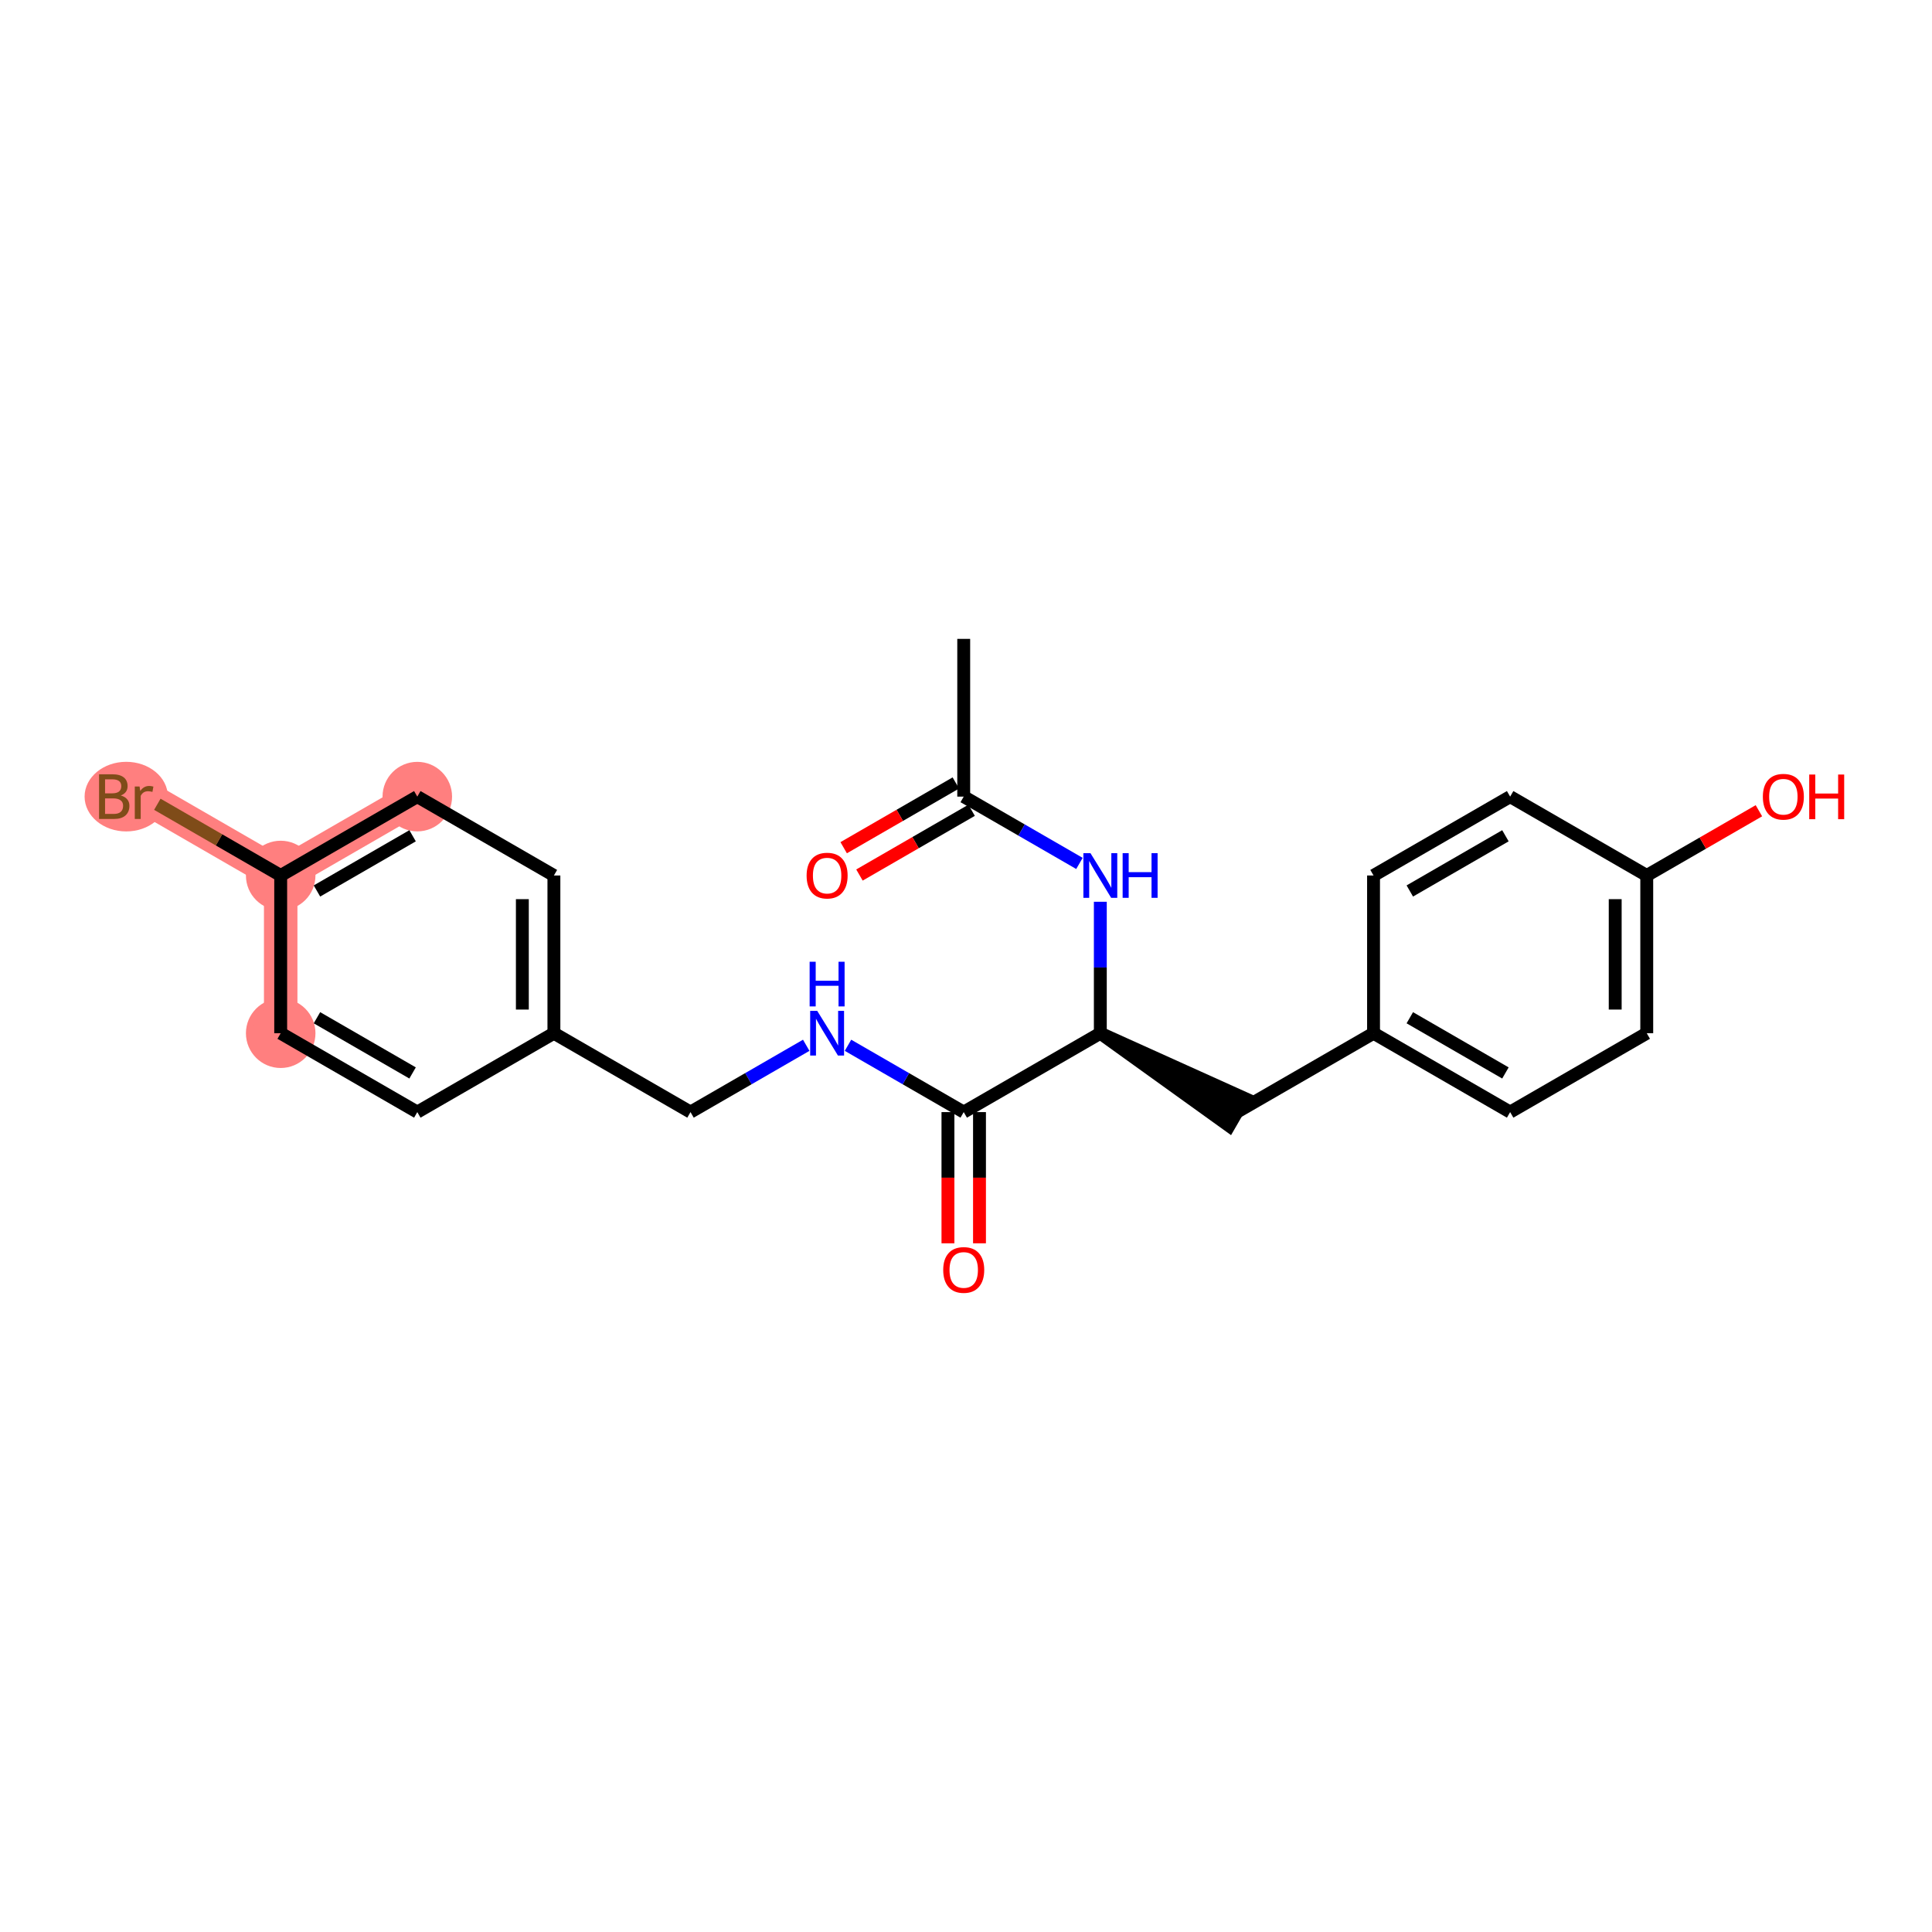 <?xml version='1.0' encoding='iso-8859-1'?>
<svg version='1.1' baseProfile='full'
              xmlns='http://www.w3.org/2000/svg'
                      xmlns:rdkit='http://www.rdkit.org/xml'
                      xmlns:xlink='http://www.w3.org/1999/xlink'
                  xml:space='preserve'
width='300px' height='300px' viewBox='0 0 300 300'>
<!-- END OF HEADER -->
<rect style='opacity:1.0;fill:#FFFFFF;stroke:none' width='300' height='300' x='0' y='0'> </rect>
<rect style='opacity:1.0;fill:#FFFFFF;stroke:none' width='300' height='300' x='0' y='0'> </rect>
<path d='M 64.798,123.699 L 43.586,135.946' style='fill:none;fill-rule:evenodd;stroke:#FF7F7F;stroke-width:5.2px;stroke-linecap:butt;stroke-linejoin:miter;stroke-opacity:1' />
<path d='M 43.586,135.946 L 22.374,123.699' style='fill:none;fill-rule:evenodd;stroke:#FF7F7F;stroke-width:5.2px;stroke-linecap:butt;stroke-linejoin:miter;stroke-opacity:1' />
<path d='M 43.586,135.946 L 43.586,160.439' style='fill:none;fill-rule:evenodd;stroke:#FF7F7F;stroke-width:5.2px;stroke-linecap:butt;stroke-linejoin:miter;stroke-opacity:1' />
<ellipse cx='64.798' cy='123.699' rx='4.899' ry='4.899'  style='fill:#FF7F7F;fill-rule:evenodd;stroke:#FF7F7F;stroke-width:1.0px;stroke-linecap:butt;stroke-linejoin:miter;stroke-opacity:1' />
<ellipse cx='43.586' cy='135.946' rx='4.899' ry='4.899'  style='fill:#FF7F7F;fill-rule:evenodd;stroke:#FF7F7F;stroke-width:1.0px;stroke-linecap:butt;stroke-linejoin:miter;stroke-opacity:1' />
<ellipse cx='19.601' cy='123.699' rx='5.965' ry='4.905'  style='fill:#FF7F7F;fill-rule:evenodd;stroke:#FF7F7F;stroke-width:1.0px;stroke-linecap:butt;stroke-linejoin:miter;stroke-opacity:1' />
<ellipse cx='43.586' cy='160.439' rx='4.899' ry='4.899'  style='fill:#FF7F7F;fill-rule:evenodd;stroke:#FF7F7F;stroke-width:1.0px;stroke-linecap:butt;stroke-linejoin:miter;stroke-opacity:1' />
<path class='bond-0 atom-0 atom-1' d='M 149.646,99.205 L 149.646,123.699' style='fill:none;fill-rule:evenodd;stroke:#000000;stroke-width:2.0px;stroke-linecap:butt;stroke-linejoin:miter;stroke-opacity:1' />
<path class='bond-1 atom-1 atom-2' d='M 148.422,121.578 L 139.714,126.605' style='fill:none;fill-rule:evenodd;stroke:#000000;stroke-width:2.0px;stroke-linecap:butt;stroke-linejoin:miter;stroke-opacity:1' />
<path class='bond-1 atom-1 atom-2' d='M 139.714,126.605 L 131.006,131.632' style='fill:none;fill-rule:evenodd;stroke:#FF0000;stroke-width:2.0px;stroke-linecap:butt;stroke-linejoin:miter;stroke-opacity:1' />
<path class='bond-1 atom-1 atom-2' d='M 150.871,125.82 L 142.163,130.847' style='fill:none;fill-rule:evenodd;stroke:#000000;stroke-width:2.0px;stroke-linecap:butt;stroke-linejoin:miter;stroke-opacity:1' />
<path class='bond-1 atom-1 atom-2' d='M 142.163,130.847 L 133.456,135.875' style='fill:none;fill-rule:evenodd;stroke:#FF0000;stroke-width:2.0px;stroke-linecap:butt;stroke-linejoin:miter;stroke-opacity:1' />
<path class='bond-2 atom-1 atom-3' d='M 149.646,123.699 L 158.631,128.886' style='fill:none;fill-rule:evenodd;stroke:#000000;stroke-width:2.0px;stroke-linecap:butt;stroke-linejoin:miter;stroke-opacity:1' />
<path class='bond-2 atom-1 atom-3' d='M 158.631,128.886 L 167.616,134.073' style='fill:none;fill-rule:evenodd;stroke:#0000FF;stroke-width:2.0px;stroke-linecap:butt;stroke-linejoin:miter;stroke-opacity:1' />
<path class='bond-3 atom-3 atom-4' d='M 170.858,140.026 L 170.858,150.233' style='fill:none;fill-rule:evenodd;stroke:#0000FF;stroke-width:2.0px;stroke-linecap:butt;stroke-linejoin:miter;stroke-opacity:1' />
<path class='bond-3 atom-3 atom-4' d='M 170.858,150.233 L 170.858,160.439' style='fill:none;fill-rule:evenodd;stroke:#000000;stroke-width:2.0px;stroke-linecap:butt;stroke-linejoin:miter;stroke-opacity:1' />
<path class='bond-4 atom-4 atom-5' d='M 170.858,160.439 L 190.846,174.807 L 193.295,170.565 Z' style='fill:#000000;fill-rule:evenodd;fill-opacity:1;stroke:#000000;stroke-width:2.0px;stroke-linecap:butt;stroke-linejoin:miter;stroke-opacity:1;' />
<path class='bond-12 atom-4 atom-13' d='M 170.858,160.439 L 149.646,172.686' style='fill:none;fill-rule:evenodd;stroke:#000000;stroke-width:2.0px;stroke-linecap:butt;stroke-linejoin:miter;stroke-opacity:1' />
<path class='bond-5 atom-5 atom-6' d='M 192.071,172.686 L 213.283,160.439' style='fill:none;fill-rule:evenodd;stroke:#000000;stroke-width:2.0px;stroke-linecap:butt;stroke-linejoin:miter;stroke-opacity:1' />
<path class='bond-6 atom-6 atom-7' d='M 213.283,160.439 L 234.495,172.686' style='fill:none;fill-rule:evenodd;stroke:#000000;stroke-width:2.0px;stroke-linecap:butt;stroke-linejoin:miter;stroke-opacity:1' />
<path class='bond-6 atom-6 atom-7' d='M 218.914,158.034 L 233.762,166.607' style='fill:none;fill-rule:evenodd;stroke:#000000;stroke-width:2.0px;stroke-linecap:butt;stroke-linejoin:miter;stroke-opacity:1' />
<path class='bond-23 atom-12 atom-6' d='M 213.283,135.946 L 213.283,160.439' style='fill:none;fill-rule:evenodd;stroke:#000000;stroke-width:2.0px;stroke-linecap:butt;stroke-linejoin:miter;stroke-opacity:1' />
<path class='bond-7 atom-7 atom-8' d='M 234.495,172.686 L 255.707,160.439' style='fill:none;fill-rule:evenodd;stroke:#000000;stroke-width:2.0px;stroke-linecap:butt;stroke-linejoin:miter;stroke-opacity:1' />
<path class='bond-8 atom-8 atom-9' d='M 255.707,160.439 L 255.707,135.946' style='fill:none;fill-rule:evenodd;stroke:#000000;stroke-width:2.0px;stroke-linecap:butt;stroke-linejoin:miter;stroke-opacity:1' />
<path class='bond-8 atom-8 atom-9' d='M 250.808,156.765 L 250.808,139.62' style='fill:none;fill-rule:evenodd;stroke:#000000;stroke-width:2.0px;stroke-linecap:butt;stroke-linejoin:miter;stroke-opacity:1' />
<path class='bond-9 atom-9 atom-10' d='M 255.707,135.946 L 264.415,130.918' style='fill:none;fill-rule:evenodd;stroke:#000000;stroke-width:2.0px;stroke-linecap:butt;stroke-linejoin:miter;stroke-opacity:1' />
<path class='bond-9 atom-9 atom-10' d='M 264.415,130.918 L 273.122,125.891' style='fill:none;fill-rule:evenodd;stroke:#FF0000;stroke-width:2.0px;stroke-linecap:butt;stroke-linejoin:miter;stroke-opacity:1' />
<path class='bond-10 atom-9 atom-11' d='M 255.707,135.946 L 234.495,123.699' style='fill:none;fill-rule:evenodd;stroke:#000000;stroke-width:2.0px;stroke-linecap:butt;stroke-linejoin:miter;stroke-opacity:1' />
<path class='bond-11 atom-11 atom-12' d='M 234.495,123.699 L 213.283,135.946' style='fill:none;fill-rule:evenodd;stroke:#000000;stroke-width:2.0px;stroke-linecap:butt;stroke-linejoin:miter;stroke-opacity:1' />
<path class='bond-11 atom-11 atom-12' d='M 233.762,129.778 L 218.914,138.351' style='fill:none;fill-rule:evenodd;stroke:#000000;stroke-width:2.0px;stroke-linecap:butt;stroke-linejoin:miter;stroke-opacity:1' />
<path class='bond-13 atom-13 atom-14' d='M 147.197,172.686 L 147.197,182.873' style='fill:none;fill-rule:evenodd;stroke:#000000;stroke-width:2.0px;stroke-linecap:butt;stroke-linejoin:miter;stroke-opacity:1' />
<path class='bond-13 atom-13 atom-14' d='M 147.197,182.873 L 147.197,193.06' style='fill:none;fill-rule:evenodd;stroke:#FF0000;stroke-width:2.0px;stroke-linecap:butt;stroke-linejoin:miter;stroke-opacity:1' />
<path class='bond-13 atom-13 atom-14' d='M 152.096,172.686 L 152.096,182.873' style='fill:none;fill-rule:evenodd;stroke:#000000;stroke-width:2.0px;stroke-linecap:butt;stroke-linejoin:miter;stroke-opacity:1' />
<path class='bond-13 atom-13 atom-14' d='M 152.096,182.873 L 152.096,193.06' style='fill:none;fill-rule:evenodd;stroke:#FF0000;stroke-width:2.0px;stroke-linecap:butt;stroke-linejoin:miter;stroke-opacity:1' />
<path class='bond-14 atom-13 atom-15' d='M 149.646,172.686 L 140.662,167.499' style='fill:none;fill-rule:evenodd;stroke:#000000;stroke-width:2.0px;stroke-linecap:butt;stroke-linejoin:miter;stroke-opacity:1' />
<path class='bond-14 atom-13 atom-15' d='M 140.662,167.499 L 131.677,162.311' style='fill:none;fill-rule:evenodd;stroke:#0000FF;stroke-width:2.0px;stroke-linecap:butt;stroke-linejoin:miter;stroke-opacity:1' />
<path class='bond-15 atom-15 atom-16' d='M 125.191,162.311 L 116.207,167.499' style='fill:none;fill-rule:evenodd;stroke:#0000FF;stroke-width:2.0px;stroke-linecap:butt;stroke-linejoin:miter;stroke-opacity:1' />
<path class='bond-15 atom-15 atom-16' d='M 116.207,167.499 L 107.222,172.686' style='fill:none;fill-rule:evenodd;stroke:#000000;stroke-width:2.0px;stroke-linecap:butt;stroke-linejoin:miter;stroke-opacity:1' />
<path class='bond-16 atom-16 atom-17' d='M 107.222,172.686 L 86.01,160.439' style='fill:none;fill-rule:evenodd;stroke:#000000;stroke-width:2.0px;stroke-linecap:butt;stroke-linejoin:miter;stroke-opacity:1' />
<path class='bond-17 atom-17 atom-18' d='M 86.01,160.439 L 86.01,135.946' style='fill:none;fill-rule:evenodd;stroke:#000000;stroke-width:2.0px;stroke-linecap:butt;stroke-linejoin:miter;stroke-opacity:1' />
<path class='bond-17 atom-17 atom-18' d='M 81.111,156.765 L 81.111,139.62' style='fill:none;fill-rule:evenodd;stroke:#000000;stroke-width:2.0px;stroke-linecap:butt;stroke-linejoin:miter;stroke-opacity:1' />
<path class='bond-24 atom-23 atom-17' d='M 64.798,172.686 L 86.01,160.439' style='fill:none;fill-rule:evenodd;stroke:#000000;stroke-width:2.0px;stroke-linecap:butt;stroke-linejoin:miter;stroke-opacity:1' />
<path class='bond-18 atom-18 atom-19' d='M 86.01,135.946 L 64.798,123.699' style='fill:none;fill-rule:evenodd;stroke:#000000;stroke-width:2.0px;stroke-linecap:butt;stroke-linejoin:miter;stroke-opacity:1' />
<path class='bond-19 atom-19 atom-20' d='M 64.798,123.699 L 43.586,135.946' style='fill:none;fill-rule:evenodd;stroke:#000000;stroke-width:2.0px;stroke-linecap:butt;stroke-linejoin:miter;stroke-opacity:1' />
<path class='bond-19 atom-19 atom-20' d='M 64.066,129.778 L 49.217,138.351' style='fill:none;fill-rule:evenodd;stroke:#000000;stroke-width:2.0px;stroke-linecap:butt;stroke-linejoin:miter;stroke-opacity:1' />
<path class='bond-20 atom-20 atom-21' d='M 43.586,135.946 L 34.009,130.416' style='fill:none;fill-rule:evenodd;stroke:#000000;stroke-width:2.0px;stroke-linecap:butt;stroke-linejoin:miter;stroke-opacity:1' />
<path class='bond-20 atom-20 atom-21' d='M 34.009,130.416 L 24.431,124.887' style='fill:none;fill-rule:evenodd;stroke:#7F4C19;stroke-width:2.0px;stroke-linecap:butt;stroke-linejoin:miter;stroke-opacity:1' />
<path class='bond-21 atom-20 atom-22' d='M 43.586,135.946 L 43.586,160.439' style='fill:none;fill-rule:evenodd;stroke:#000000;stroke-width:2.0px;stroke-linecap:butt;stroke-linejoin:miter;stroke-opacity:1' />
<path class='bond-22 atom-22 atom-23' d='M 43.586,160.439 L 64.798,172.686' style='fill:none;fill-rule:evenodd;stroke:#000000;stroke-width:2.0px;stroke-linecap:butt;stroke-linejoin:miter;stroke-opacity:1' />
<path class='bond-22 atom-22 atom-23' d='M 49.217,158.034 L 64.066,166.607' style='fill:none;fill-rule:evenodd;stroke:#000000;stroke-width:2.0px;stroke-linecap:butt;stroke-linejoin:miter;stroke-opacity:1' />
<path  class='atom-2' d='M 125.25 135.965
Q 125.25 134.3, 126.073 133.369
Q 126.896 132.438, 128.434 132.438
Q 129.973 132.438, 130.796 133.369
Q 131.618 134.3, 131.618 135.965
Q 131.618 137.65, 130.786 138.61
Q 129.953 139.561, 128.434 139.561
Q 126.906 139.561, 126.073 138.61
Q 125.25 137.66, 125.25 135.965
M 128.434 138.777
Q 129.492 138.777, 130.061 138.072
Q 130.639 137.356, 130.639 135.965
Q 130.639 134.603, 130.061 133.917
Q 129.492 133.222, 128.434 133.222
Q 127.376 133.222, 126.798 133.908
Q 126.23 134.594, 126.23 135.965
Q 126.23 137.366, 126.798 138.072
Q 127.376 138.777, 128.434 138.777
' fill='#FF0000'/>
<path  class='atom-3' d='M 169.325 132.477
L 171.598 136.151
Q 171.824 136.514, 172.186 137.17
Q 172.549 137.827, 172.568 137.866
L 172.568 132.477
L 173.489 132.477
L 173.489 139.414
L 172.539 139.414
L 170.099 135.397
Q 169.815 134.927, 169.511 134.388
Q 169.217 133.849, 169.129 133.682
L 169.129 139.414
L 168.228 139.414
L 168.228 132.477
L 169.325 132.477
' fill='#0000FF'/>
<path  class='atom-3' d='M 174.322 132.477
L 175.262 132.477
L 175.262 135.426
L 178.809 135.426
L 178.809 132.477
L 179.75 132.477
L 179.75 139.414
L 178.809 139.414
L 178.809 136.21
L 175.262 136.21
L 175.262 139.414
L 174.322 139.414
L 174.322 132.477
' fill='#0000FF'/>
<path  class='atom-10' d='M 273.735 123.718
Q 273.735 122.053, 274.558 121.122
Q 275.381 120.191, 276.919 120.191
Q 278.457 120.191, 279.28 121.122
Q 280.103 122.053, 280.103 123.718
Q 280.103 125.404, 279.27 126.364
Q 278.438 127.314, 276.919 127.314
Q 275.391 127.314, 274.558 126.364
Q 273.735 125.413, 273.735 123.718
M 276.919 126.53
Q 277.977 126.53, 278.545 125.825
Q 279.123 125.11, 279.123 123.718
Q 279.123 122.357, 278.545 121.671
Q 277.977 120.975, 276.919 120.975
Q 275.861 120.975, 275.283 121.661
Q 274.714 122.347, 274.714 123.718
Q 274.714 125.119, 275.283 125.825
Q 275.861 126.53, 276.919 126.53
' fill='#FF0000'/>
<path  class='atom-10' d='M 280.936 120.27
L 281.876 120.27
L 281.876 123.219
L 285.423 123.219
L 285.423 120.27
L 286.364 120.27
L 286.364 127.206
L 285.423 127.206
L 285.423 124.002
L 281.876 124.002
L 281.876 127.206
L 280.936 127.206
L 280.936 120.27
' fill='#FF0000'/>
<path  class='atom-14' d='M 146.462 197.199
Q 146.462 195.534, 147.285 194.603
Q 148.108 193.672, 149.646 193.672
Q 151.185 193.672, 152.008 194.603
Q 152.831 195.534, 152.831 197.199
Q 152.831 198.884, 151.998 199.844
Q 151.165 200.795, 149.646 200.795
Q 148.118 200.795, 147.285 199.844
Q 146.462 198.894, 146.462 197.199
M 149.646 200.011
Q 150.705 200.011, 151.273 199.306
Q 151.851 198.59, 151.851 197.199
Q 151.851 195.837, 151.273 195.152
Q 150.705 194.456, 149.646 194.456
Q 148.588 194.456, 148.01 195.142
Q 147.442 195.828, 147.442 197.199
Q 147.442 198.6, 148.01 199.306
Q 148.588 200.011, 149.646 200.011
' fill='#FF0000'/>
<path  class='atom-15' d='M 126.901 156.971
L 129.174 160.645
Q 129.399 161.007, 129.762 161.664
Q 130.124 162.32, 130.144 162.359
L 130.144 156.971
L 131.065 156.971
L 131.065 163.907
L 130.115 163.907
L 127.675 159.891
Q 127.391 159.42, 127.087 158.881
Q 126.793 158.343, 126.705 158.176
L 126.705 163.907
L 125.804 163.907
L 125.804 156.971
L 126.901 156.971
' fill='#0000FF'/>
<path  class='atom-15' d='M 125.72 149.341
L 126.661 149.341
L 126.661 152.29
L 130.208 152.29
L 130.208 149.341
L 131.148 149.341
L 131.148 156.277
L 130.208 156.277
L 130.208 153.073
L 126.661 153.073
L 126.661 156.277
L 125.72 156.277
L 125.72 149.341
' fill='#0000FF'/>
<path  class='atom-21' d='M 18.754 123.522
Q 19.42 123.709, 19.753 124.12
Q 20.096 124.522, 20.096 125.119
Q 20.096 126.08, 19.479 126.628
Q 18.871 127.167, 17.715 127.167
L 15.383 127.167
L 15.383 120.23
L 17.431 120.23
Q 18.617 120.23, 19.214 120.711
Q 19.812 121.191, 19.812 122.072
Q 19.812 123.121, 18.754 123.522
M 16.314 121.014
L 16.314 123.189
L 17.431 123.189
Q 18.117 123.189, 18.47 122.915
Q 18.832 122.631, 18.832 122.072
Q 18.832 121.014, 17.431 121.014
L 16.314 121.014
M 17.715 126.383
Q 18.391 126.383, 18.754 126.06
Q 19.116 125.737, 19.116 125.119
Q 19.116 124.551, 18.715 124.267
Q 18.323 123.973, 17.568 123.973
L 16.314 123.973
L 16.314 126.383
L 17.715 126.383
' fill='#7F4C19'/>
<path  class='atom-21' d='M 21.673 122.131
L 21.781 122.827
Q 22.31 122.043, 23.172 122.043
Q 23.447 122.043, 23.819 122.141
L 23.672 122.964
Q 23.251 122.866, 23.016 122.866
Q 22.604 122.866, 22.33 123.033
Q 22.065 123.189, 21.85 123.571
L 21.85 127.167
L 20.929 127.167
L 20.929 122.131
L 21.673 122.131
' fill='#7F4C19'/>
</svg>
